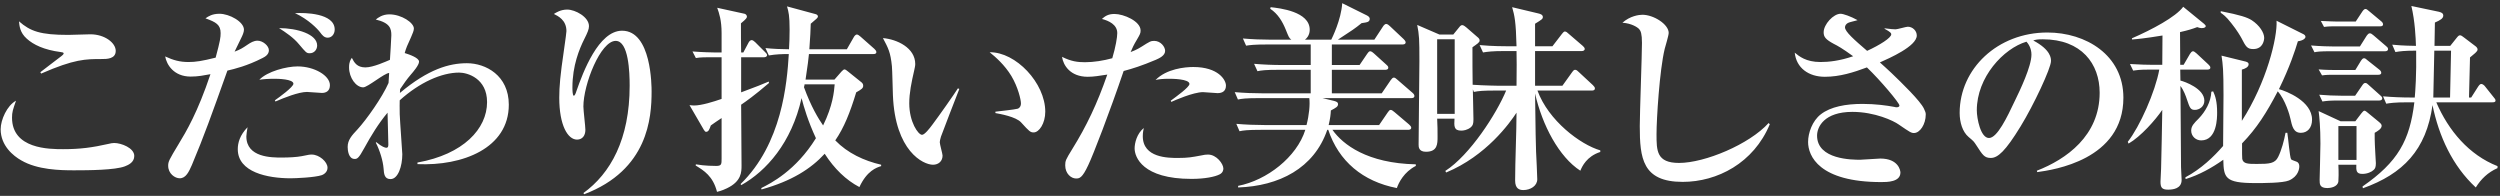 <svg width="702" height="55" viewBox="0 0 702 55" fill="none" xmlns="http://www.w3.org/2000/svg">
<rect x="0" y="0" width="702" height="55" fill="#333333" stroke="none"/>
<path d="M32.496 14.28C32.496 16.576 29.976 16.576 28.576 16.576C24.04 16.576 20.904 16.576 11.552 20.664L11.328 20.272C12.224 19.544 16.424 16.408 17.264 15.736C17.432 15.624 17.88 15.232 17.88 15.008C17.88 14.728 17.488 14.672 17.04 14.616C12.336 14 9.368 12.544 7.52 10.864C5.56 9.128 5.448 7.224 5.336 5.992C8.528 8.792 11.328 9.8 19.168 9.8C20.12 9.8 24.488 9.632 25.384 9.632C29.416 9.632 32.496 12.04 32.496 14.28ZM37.704 43.792C37.704 45.584 36.08 46.312 35.072 46.704C32.328 47.768 24.88 47.824 20.792 47.824C16.928 47.824 10.544 47.712 5.952 45.024C3.768 43.792 0.184 40.936 0.184 36.288C0.184 33.656 1.976 29.624 4.496 28.28C3.6 30.856 3.376 31.472 3.376 33.04C3.376 41.832 13.792 41.888 17.712 41.888C22.528 41.888 25.888 41.44 30.592 40.376C31.096 40.264 31.488 40.152 32.048 40.152C34.064 40.152 37.704 41.552 37.704 43.792ZM93.984 8.288C93.984 9.576 93.144 10.584 92.024 10.584C91.016 10.584 90.456 9.856 89.84 9.016C89.112 8.064 86.592 5.432 82.84 3.696C85.472 3.528 93.984 3.64 93.984 8.288ZM89.056 12.768C89.056 13.944 88.216 14.952 86.984 14.952C86.032 14.952 85.92 14.728 83.96 12.432C82.448 10.584 80.208 9.072 78.36 7.896C83.4 7.896 89.056 9.576 89.056 12.768ZM92.64 23.912C92.64 25.592 91.52 26.096 90.4 26.096C89.728 26.096 86.816 25.816 86.2 25.816C83.848 25.816 79.648 27.496 77.352 28.504L77.184 28.168C78.472 27.272 82.392 24.416 82.392 23.52C82.392 22.176 77.912 22.12 77.184 22.12C75.168 22.12 73.824 22.232 72.816 22.4C75.056 20.048 80.432 18.648 83.568 18.648C88.272 18.648 92.64 21.224 92.64 23.912ZM91.968 47.096C91.968 48.384 90.848 49 90.4 49.168C88.44 49.84 83.008 50.064 81.608 50.064C75.168 50.064 66.768 48.384 66.768 41.888C66.768 40.152 67.328 37.968 69.512 35.728C69.344 36.68 69.176 37.8 69.176 38.304C69.176 44.24 76.288 44.24 79.088 44.24C81.104 44.24 83.288 44.128 84.744 43.848C86.816 43.4 87.04 43.4 87.544 43.4C89.616 43.4 91.968 45.416 91.968 47.096ZM75.504 14.112C75.504 15.344 74.384 15.96 73.712 16.296C69.456 18.48 65.816 19.376 63.856 19.824C59.376 32.368 57.304 38.192 53.888 46.312C53.048 48.216 52.208 50.064 50.472 50.064C49.128 50.064 47.224 48.776 47.224 46.536C47.224 45.36 47.504 44.856 50.136 40.488C52.32 36.904 55.512 31.528 59.096 20.832C57.248 21.168 55.624 21.504 53.552 21.504C48.792 21.504 46.776 18.144 46.384 15.848C48.68 16.912 50.472 17.416 52.936 17.416C54.952 17.416 56.744 17.136 60.552 16.184C61.84 11.424 61.952 10.472 61.952 9.296C61.952 6.944 60.664 6.216 57.696 5.152C58.48 4.592 59.6 3.864 61.616 3.864C64.416 3.864 68.504 6.104 68.504 8.344C68.504 9.072 68.056 10.024 67.72 10.696C67.328 11.48 66.096 14 65.872 14.504C67.496 13.888 68.112 13.496 69.512 12.544C70.408 11.928 71.304 11.424 72.312 11.424C73.824 11.424 75.504 12.88 75.504 14.112ZM142.872 29.4C142.872 41.664 129.824 46.648 117.224 46.088V45.64C130.104 43.344 136.768 36.176 136.768 28.672C136.768 22.008 131.28 20.384 128.928 20.384C124 20.384 117.84 23.128 112.24 28.168C112.24 28.896 112.184 30.184 112.24 32.032C112.296 33.824 112.968 42.84 112.968 43.288C112.968 46.648 111.792 50.288 109.664 50.288C107.928 50.288 107.816 48.832 107.704 47.264C107.536 45.192 106.696 42.336 105.52 40.04L105.688 39.928C107.2 41.216 108.152 41.496 108.488 41.496C108.936 41.496 109.048 41.16 109.048 40.544C109.048 39.144 108.824 32.928 108.824 31.64C106.248 34.72 104.176 38.136 102.272 41.608C100.704 44.52 100.256 44.632 99.584 44.632C97.848 44.632 97.624 42.168 97.624 41.272C97.624 39.312 98.744 38.08 100.424 36.288C102.888 33.6 107.312 27.384 109.104 23.296C109.104 22.848 109.272 20.888 109.272 20.496C107.984 20.496 103.224 24.528 101.992 24.528C99.976 24.528 98.016 21.84 98.016 18.928C98.016 17.304 98.464 16.744 98.8 16.24C99.472 17.584 100.256 18.928 102.608 18.928C104.792 18.928 108.432 17.248 109.496 16.8C109.552 15.68 109.888 10.92 109.888 9.912C109.888 8.064 109.552 6.44 105.52 5.488C106.136 4.984 107.368 4.032 109.328 4.032C112.744 4.032 116.216 6.384 116.216 8.008C116.216 8.624 115.88 9.352 115.432 10.416C114.368 12.712 114.032 13.496 113.64 14.896C114.928 15.288 117.672 16.24 117.672 17.304C117.672 18.256 116.104 20.104 115.32 21C114.256 22.232 113.36 23.52 112.352 25.032C112.352 25.2 112.296 25.928 112.296 26.096C120.304 19.376 126.184 17.752 131.112 17.752C136.376 17.752 142.872 21.168 142.872 29.4ZM164.04 54.544L163.816 54.208C171.432 48.72 176.808 39.088 176.808 24.08C176.808 20.272 176.528 11.48 172.888 11.48C168.632 11.48 163.816 23.688 163.816 29.904C163.816 30.968 164.376 35.504 164.376 36.456C164.376 38.136 163.48 39.2 162.024 39.2C159.448 39.2 157.04 35.224 157.04 27.44C157.04 24.304 157.32 21.112 158.328 14.28C158.832 10.696 159.056 9.128 159.056 8.736C159.056 5.6 156.648 4.48 155.528 3.92C156.144 3.528 157.432 2.688 159.28 2.688C161.52 2.688 165.384 4.76 165.384 7.336C165.384 8.232 164.992 9.128 164.04 11.032C162.696 13.72 160.736 18.424 160.736 24.528C160.736 25.032 160.736 26.88 161.128 26.88C161.408 26.88 161.688 26.152 161.856 25.592C163.704 20.272 168.072 8.624 174.68 8.624C182.968 8.624 182.968 24.248 182.968 25.704C182.968 33.04 182.016 47.712 164.04 54.544ZM247.424 46.648C246.136 47.04 243.448 47.936 241.32 52.528C237.568 50.568 234.264 47.376 231.576 43.176C227.712 47.376 222.336 50.848 213.824 53.2L213.768 52.808C216.456 51.464 223.456 47.936 229.112 38.808C226.872 33.992 225.752 30.128 225.08 27.552C222.28 40.096 215.168 48.048 208.168 51.968L207.944 51.688C219.592 40.376 220.992 23.352 221.496 15.176C219.592 15.176 217.856 15.232 215.896 15.568L214.944 13.496C216.792 13.72 219.704 13.832 221.552 13.832C221.664 12.096 221.72 10.192 221.72 8.288C221.72 4.424 221.44 3.304 220.992 1.792L229.056 3.976C229.28 4.032 229.672 4.256 229.672 4.592C229.672 5.04 229.336 5.208 227.656 6.664C227.6 8.344 227.544 10.36 227.264 13.832H237.792L239.752 10.416C239.92 10.08 240.312 9.688 240.592 9.688C240.928 9.688 241.32 10.024 241.656 10.304L245.52 13.72C245.8 14 246.08 14.28 246.08 14.616C246.08 15.12 245.632 15.176 245.24 15.176H227.152C227.04 16.296 226.816 18.368 226.2 22.344H234.32L236.28 20.104C236.616 19.768 236.896 19.488 237.12 19.488C237.4 19.488 237.736 19.768 238.016 19.992L241.992 23.184C242.16 23.352 242.384 23.576 242.384 24.08C242.384 24.752 241.936 25.088 240.424 25.928C238.688 31.64 237.008 35.84 234.544 39.424C238.016 43.008 242.608 45.136 247.424 46.256V46.648ZM215.952 23.296C211.752 26.88 209.512 28.448 208.112 29.4C208.168 33.88 208.224 42.392 208.224 46.48C208.224 48.272 208.224 50.904 204.136 52.864C203.912 52.976 202.624 53.592 201.336 53.872C200.216 49.448 197.64 47.88 195.344 46.48L195.4 46.144C197.864 46.592 200.664 46.592 201.112 46.592C202.624 46.592 202.624 46.088 202.624 44.52V33.152C201.952 33.6 199.936 34.944 199.6 35.224C199.208 36.288 198.984 37.016 198.256 37.016C198.032 37.016 197.864 36.792 197.64 36.456L193.608 29.512C194.112 29.568 194.448 29.624 194.896 29.624C196.968 29.624 200.384 28.56 202.624 27.776V16.072H199.544C198.256 16.072 196.632 16.072 195.4 16.296L194.448 14.448C197.192 14.672 200.104 14.728 200.552 14.728H202.624V9.296C202.624 5.712 201.952 3.752 201.392 2.184L209.064 3.864C209.344 3.92 209.736 4.256 209.736 4.648C209.736 4.984 209.624 5.264 208.056 6.552C208.056 9.744 208.056 11.536 208.112 14.728H208.728L210.184 11.984C210.352 11.648 210.688 11.256 211.08 11.256C211.36 11.256 211.808 11.592 212.088 11.872L214.832 14.616C215.112 14.896 215.392 15.176 215.392 15.456C215.392 15.96 214.888 16.072 214.552 16.072H208.112V25.928C212.536 24.304 214.272 23.576 215.84 22.904L215.952 23.296ZM234.376 23.688H225.92C225.92 23.968 225.808 24.304 225.752 24.472C227.768 30.016 229.84 33.376 231.128 35.224C233.872 29.624 234.208 25.704 234.376 23.688ZM293.512 31.36C293.512 34.664 291.776 37.184 290.264 37.184C289.312 37.184 289.032 36.904 286.736 34.384C285.28 32.76 280.744 31.976 279.512 31.752V31.36C279.96 31.304 285.168 30.744 285.784 30.52C286.12 30.408 286.68 30.016 286.68 29.008C286.68 28.056 285.896 24.528 283.992 21.336C282.088 18.2 279.512 15.96 277.888 14.672C285.224 14.56 293.512 23.296 293.512 31.36ZM269.376 24.976C268.928 26.04 264.28 38.136 264.224 38.36C264 39.144 263.888 39.592 263.888 39.928C263.888 40.544 264.672 43.176 264.672 43.68C264.672 45.248 263.552 46.256 261.984 46.256C259.24 46.256 251.344 42.448 250.728 26.712C250.672 25.424 250.56 19.768 250.448 18.592C250.056 14.672 249.44 13.552 247.928 10.696C251.904 11.032 257 13.44 257 17.976C257 18.592 256.832 19.096 256.72 19.712C255.936 23.128 255.32 26.096 255.32 29.008C255.32 34.272 257.84 37.856 258.904 37.856C259.632 37.856 261.032 36.064 261.816 35C263.72 32.48 267.92 26.488 268.984 24.808L269.376 24.976ZM344.248 24.024C344.248 25.536 343.296 26.152 341.896 26.152C341.28 26.152 338.368 25.872 337.808 25.872C335.064 25.872 329.744 28.224 328.904 28.616L328.736 28.28C330.248 27.16 334 24.472 334 23.576C334 22.12 328.904 22.12 328.4 22.12C326.44 22.12 325.544 22.232 324.48 22.456C327.56 19.32 332.712 18.816 335.064 18.816C342.12 18.816 344.248 22.456 344.248 24.024ZM343.52 47.32C343.52 47.488 343.52 48.496 342.4 49C341.168 49.616 338.424 50.232 334.56 50.232C320.84 50.232 318.6 44.128 318.6 41.664C318.6 40.208 319.216 37.52 321.176 35.952C321.064 36.512 320.896 37.184 320.896 38.248C320.896 44.352 328.064 44.352 330.808 44.352C333.608 44.352 334.728 44.128 337.136 43.68C338.144 43.456 338.648 43.4 339.208 43.4C341.616 43.4 343.52 46.032 343.52 47.32ZM327.168 14.28C327.168 15.624 325.544 16.352 324.536 16.8C320.56 18.48 318.04 19.264 315.52 19.936C311.544 31.64 306.952 43.512 305.608 46.312C303.872 50.064 303.088 50.12 302.136 50.12C300.792 50.12 299.112 48.776 299.112 46.424C299.112 45.136 299.28 44.8 301.072 41.888C305.104 35.392 308.072 29.176 310.928 20.944C308.744 21.28 307.12 21.56 305.44 21.56C300.512 21.56 298.552 18.312 298.216 15.96C300.792 17.248 302.584 17.472 304.656 17.472C307.176 17.472 309.864 17.024 312.328 16.352C313.28 13.16 313.728 10.472 313.728 9.296C313.728 6.888 311.32 5.824 309.416 5.32C310.256 4.592 311.096 3.92 312.944 3.92C315.52 3.92 320.28 5.936 320.28 8.568C320.28 9.352 320.112 9.632 319.272 11.088C318.32 12.656 317.984 13.44 317.48 14.616C317.704 14.56 319.384 13.888 320.56 13.104C322.856 11.648 323.136 11.48 324.088 11.48C325.936 11.48 327.168 13.16 327.168 14.28ZM397.56 46.592C394.256 48.272 392.744 51.296 392.24 52.808C382.664 50.96 375.888 45.248 372.976 36.456H372.696C369 47.264 359.144 52.248 347.664 52.64V52.192C355.728 50.624 364.128 44.128 366.536 36.456H354.104C350.24 36.456 349.12 36.624 348.056 36.848L347.16 34.776C349.792 35 352.48 35.112 355.112 35.112H366.872C367.6 32.312 367.88 29.4 367.656 27.552H353.656C349.792 27.552 348.672 27.72 347.608 27.944L346.712 25.872C349.344 26.096 352.032 26.208 354.664 26.208H368.048V19.6H359.144C355.224 19.6 354.16 19.768 353.096 19.992L352.144 17.92C354.776 18.144 357.464 18.256 360.152 18.256H368.048V12.488H355.952C352.088 12.488 351.024 12.656 349.904 12.824L349.008 10.808C351.64 11.032 354.328 11.144 356.96 11.144H362.616C361.944 10.64 361.888 10.416 361.048 8.344C360.096 5.992 358.808 3.864 356.68 2.464L356.792 2.016C359.368 2.296 367.768 3.248 367.768 8.344C367.768 8.624 367.768 10.136 366.424 11.144H373.816C373.984 10.808 376.616 5.544 376.896 0.896L383.896 4.368C384.456 4.648 384.624 5.04 384.624 5.264C384.624 6.216 383.84 6.272 382.328 6.496C380.256 8.176 379.92 8.344 375.664 11.144H385.912L388.376 7.392C388.544 7.112 388.936 6.72 389.216 6.72C389.608 6.72 390.056 7.112 390.28 7.336L394.144 10.976C394.312 11.144 394.704 11.536 394.704 11.872C394.704 12.432 394.144 12.488 393.808 12.488H373.984V18.256H381.768L383.896 15.12C384.176 14.728 384.4 14.392 384.736 14.392C385.072 14.392 385.52 14.728 385.744 14.952L389.272 18.144C389.496 18.368 389.832 18.592 389.832 18.984C389.832 19.544 389.272 19.6 388.992 19.6H373.984V26.208H387.984L390.504 22.512C390.784 22.12 391.064 21.784 391.4 21.784C391.736 21.784 392.072 22.12 392.408 22.4L396.608 26.04C396.888 26.264 397.168 26.6 397.168 26.936C397.168 27.496 396.608 27.552 396.328 27.552H371.352L374.6 28.336C375.44 28.56 375.72 28.784 375.72 29.232C375.72 29.96 375.16 30.24 373.704 31.024C373.648 32.144 373.536 33.208 373.088 35.112H387.256L389.664 31.584C389.944 31.192 390.168 30.856 390.504 30.856C390.784 30.856 391.176 31.136 391.568 31.472L395.656 34.944C395.88 35.168 396.272 35.504 396.272 35.84C396.272 36.4 395.712 36.456 395.376 36.456H374.152C377.064 40.6 383.952 45.864 397.56 46.144V46.592ZM449.36 42.672C445.552 43.904 444.264 46.704 443.76 47.936C437.768 44.072 433.064 35.168 431.048 26.264C431.16 38.192 431.272 39.48 431.328 42.56C431.384 43.792 431.664 49.224 431.664 50.344C431.664 52.192 429.76 53.368 427.744 53.368C426.624 53.368 425.448 52.976 425.448 50.68C425.448 45.416 425.84 36.904 425.84 31.64C423.936 34.552 417.384 43.736 406.072 48.44L405.848 47.992C412.736 43.568 420.24 31.92 422.928 25.424H419.904C416.488 25.424 415.256 25.536 413.856 25.816L413.576 25.088C413.576 26.432 413.744 32.312 413.744 33.488C413.744 34.776 413.576 35.224 413.016 35.728C412.008 36.568 410.832 36.68 410.328 36.68C408.2 36.68 408.312 35.392 408.424 33.32H403.552C403.664 35.168 403.664 36.904 403.664 38.416C403.664 40.376 403.664 42.616 400.416 42.616C398.344 42.616 398.344 41.216 398.344 40.6C398.344 36.904 398.568 20.552 398.568 17.192C398.568 10.864 398.512 9.856 397.952 7L404.168 9.688H408.088L409.544 7.896C409.824 7.56 410.104 7.056 410.608 7.056C411 7.056 411.504 7.504 411.784 7.728L414.752 10.304C415.256 10.696 415.48 10.976 415.48 11.368C415.48 11.928 414.864 12.264 413.464 13.272C413.464 15.344 413.464 22.232 413.52 23.8C416.768 24.024 420.8 24.08 420.912 24.08H425.84C425.896 18.872 425.896 16.632 425.84 14.336H422.48C419.064 14.336 417.832 14.504 416.432 14.728L415.48 12.656C418.896 12.992 422.872 12.992 423.488 12.992H425.84C425.672 5.992 425.28 4.368 424.608 2.016L431.888 3.752C432.392 3.864 433.232 4.088 433.232 4.76C433.232 5.32 432.952 5.488 431.048 6.664V12.992H435.92L438.552 9.576C438.72 9.408 439.056 8.848 439.392 8.848C439.84 8.848 440.064 9.128 440.456 9.464L444.432 12.88C444.6 13.048 444.992 13.384 444.992 13.72C444.992 14.224 444.488 14.336 444.152 14.336H431.048V24.08H438.72L441.408 20.328C441.576 20.104 441.856 19.6 442.304 19.6C442.752 19.6 443.032 19.992 443.312 20.216L447.288 23.912C447.624 24.248 447.848 24.528 447.848 24.808C447.848 25.368 447.344 25.424 447.008 25.424H431.72C434.8 33.88 443.76 40.6 449.36 42.224V42.672ZM408.48 31.976V11.032H403.552V31.976H408.48ZM496.96 34.888C492.424 45.808 482.176 51.072 472.488 51.072C461.176 51.072 460.448 44.408 460.448 35.392C460.448 31.696 461.064 15.4 461.064 12.04C461.064 9.52 460.728 8.68 460.28 8.176C459.832 7.672 458.152 6.552 455.576 6.384C457.704 4.48 460.224 4.144 461.176 4.144C464.368 4.144 468.568 6.832 468.568 9.24C468.568 9.968 467.616 13.048 467.448 13.72C465.992 19.712 465.152 33.544 465.152 37.632C465.152 42.336 465.152 45.752 471.48 45.752C478.704 45.752 491.192 40.544 496.624 34.552L496.96 34.888ZM540.752 32.144C540.752 34.888 539.128 37.352 537.448 37.352C536.664 37.352 536.328 37.128 533.136 34.944C531.736 33.936 526.472 31.416 520.144 31.416C512.248 31.416 510.232 35.616 510.232 38.08C510.232 44.856 520.2 44.856 522.328 44.856C523.224 44.856 527.2 44.52 527.984 44.52C533.08 44.52 533.64 47.88 533.64 48.44C533.64 51.128 529.888 51.128 528.264 51.128C510.792 51.128 507.712 43.792 507.712 39.872C507.712 37.352 508.888 33.936 511.296 32.088C514.04 29.96 518.296 29.176 523 29.176C526.64 29.176 529.832 29.624 531.904 30.016C532.072 30.072 532.352 30.128 532.576 30.128C532.912 30.128 533.36 30.016 533.36 29.624C533.36 28.896 527.984 22.512 524.232 18.928C520.48 20.328 516.616 21.56 512.416 21.56C507.88 21.56 504.408 19.096 503.96 14.784C505.192 15.792 507.096 17.416 511.184 17.416C513.592 17.416 516.616 17.08 520.368 15.792C517.288 13.552 515.944 12.824 514.936 12.32C512.64 11.088 512.08 10.36 512.08 9.072C512.08 6.832 514.824 3.864 516.84 3.864C517.568 3.864 519.696 4.592 521.6 5.656C521.208 5.824 519.248 6.216 518.912 6.44C518.408 6.72 518.072 7.168 518.072 7.672C518.072 8.904 520.704 11.2 524.288 14.28C527.816 12.656 531.064 10.64 531.064 9.632C531.064 9.296 530.896 9.016 529.16 8.064L529.216 7.952C530.728 8.176 531.96 8.232 532.296 8.232C532.8 8.232 535.208 7.504 535.712 7.504C537.056 7.504 538.232 8.624 538.232 9.968C538.232 12.992 530.504 16.352 527.872 17.528C528.376 17.976 530.672 20.048 531.12 20.496C533.976 23.24 539.24 28.336 540.248 30.52C540.64 31.304 540.752 31.696 540.752 32.144ZM596.248 27.44C596.248 44.912 576.536 47.712 572.056 48.328L571.944 47.936C580.176 44.744 589.584 38.136 589.584 26.04C589.584 17.92 584.488 11.032 573.624 11.032C572.056 11.032 571.608 11.144 570.936 11.368C575.92 14 575.92 16.408 575.92 17.136C575.92 19.152 571.048 29.512 567.408 35.448C563.096 42.504 560.968 44.352 559.008 44.352C557.216 44.352 556.712 43.512 554.976 40.824C554.248 39.704 554.192 39.648 552.792 38.472C551.056 37.016 550.272 34.328 550.272 31.696C550.272 19.32 560.912 9.128 574.912 9.128C585.72 9.128 596.248 15.456 596.248 27.44ZM570.432 15.344C570.432 13.44 569.48 12.208 569.032 11.704C562.592 13.608 555.088 21.672 555.088 30.968C555.088 33.264 556.152 38.752 558.504 38.752C560.8 38.752 563.544 33.04 565.84 28.168C567.184 25.424 570.432 18.648 570.432 15.344ZM635.784 10.64C635.784 11.088 635.56 13.776 632.704 13.776C631.024 13.776 630.632 13.104 629.4 10.696C629.12 10.192 628.168 8.512 626.544 6.496C625.032 4.536 624.136 3.976 623.576 3.584V3.136C629.232 4.256 630.968 4.872 632.256 5.656C634.496 7.112 635.784 9.184 635.784 10.64ZM649.224 33.6C649.224 35.952 647.88 37.296 646.088 37.296C644.016 37.296 643.624 35.504 643.12 33.208C643.008 32.536 641.72 28 639.592 25.648C636.456 31.64 633.712 36.008 629.568 40.264C629.568 42.728 629.568 44.464 629.624 44.632C629.904 46.032 631.304 46.032 633.768 46.032C637.24 46.032 638.808 45.92 639.704 44.072C640.656 42.168 641.384 39.424 641.776 37.296H642.28C642.504 38.472 642.952 44.128 643.344 44.744C643.512 44.968 644.912 45.36 645.136 45.528C645.584 45.864 645.64 46.368 645.64 46.76C645.64 47.376 645.36 49.56 642.728 50.68C640.992 51.408 635.504 51.408 633.264 51.408C624.752 51.408 624.416 49.896 624.304 44.856C621.056 47.152 617.528 49.112 613.72 50.288L613.664 49.784C618.088 47.432 621.616 44.016 624.248 40.992C624.248 38.752 624.36 28.784 624.36 26.768C624.36 19.544 624.192 18.2 623.8 15.624L630.632 17.304C631.248 17.472 631.416 17.752 631.416 18.032C631.416 18.872 630.352 19.32 629.512 19.544V33.936C636.456 23.184 639.536 10.472 639.256 5.824L646.872 9.632C647.152 9.8 647.376 10.024 647.376 10.36C647.376 10.696 646.872 11.368 645.248 11.592C644.464 14.168 643.008 18.704 639.928 25.032C642 25.592 649.224 28.392 649.224 33.6ZM622.568 31.584C622.568 33.04 622.568 39.424 618.088 39.424C616.576 39.424 615.288 38.248 615.288 36.68C615.288 35.392 616.072 34.608 617.36 33.32C619.32 31.304 620.832 28.56 620.944 25.76L621.448 25.648C622.064 26.936 622.568 28.56 622.568 31.584ZM620.664 18.984C620.664 19.488 620.16 19.544 619.768 19.544H612.208L612.264 22.624C613.44 22.904 618.984 24.864 618.984 28.28C618.984 29.96 617.528 30.856 616.352 30.856C615.064 30.856 614.896 30.296 614.056 27.832C613.832 27.104 613.16 25.256 612.264 24.136C612.264 25.2 612.32 30.464 612.32 30.856C612.32 33.544 612.432 46.424 612.432 46.928C612.432 47.488 612.6 50.008 612.6 50.512C612.6 53.032 610.08 53.256 608.792 53.256C607.056 53.256 606.664 52.64 606.664 51.016C606.664 50.456 606.832 47.936 606.832 47.432C606.944 44.8 607.112 33.208 607.168 30.856C605.264 33.656 601.176 38.304 597.704 40.32L597.48 39.816C600.84 35.56 605.208 25.76 606.328 19.544H603.416C600.728 19.544 599.776 19.712 598.992 19.824L598.096 17.976C600.672 18.144 603.36 18.2 604.424 18.2H607.168L607.224 9.968C602.128 10.808 600.112 10.976 598.656 11.088V10.752C604.2 8.344 610.976 4.76 613.048 1.904L618.872 6.664C619.096 6.888 619.376 7.112 619.376 7.336C619.376 7.504 619.208 7.896 618.256 7.896C617.808 7.896 617.472 7.784 616.968 7.616C615.624 8.12 614.392 8.512 612.152 9.016L612.208 18.2H613.16L614.952 15.12C615.176 14.784 615.456 14.392 615.792 14.392C616.072 14.392 616.408 14.672 616.8 15.008L620.104 18.088C620.44 18.424 620.664 18.648 620.664 18.984ZM701.304 47.208C698.616 48.384 696.656 50.288 695.2 52.64C688.648 46.592 684.84 38.248 683.048 29.512C681.312 42.112 674.76 48.832 663.504 52.864L663.392 52.36C673.36 45.472 676.664 39.424 677.952 28.728H676.104C672.24 28.728 671.12 28.952 670.056 29.12L669.16 27.048C671.792 27.272 674.424 27.384 677.112 27.384H678.064C678.232 25.48 678.568 21.056 678.456 14.224C675.208 14.224 673.92 14.392 672.632 14.616L671.736 12.544C672.968 12.656 674.48 12.824 678.4 12.88C678.344 10.752 678.12 5.88 677.112 1.68L684.84 3.304C685.792 3.528 686.072 3.864 686.072 4.368C686.072 5.152 685.288 5.656 683.72 6.328C683.72 7.168 683.608 11.704 683.608 12.88H688.032L689.824 10.64C690.216 10.136 690.44 9.912 690.776 9.912C691.112 9.912 691.448 10.192 691.896 10.528L695.144 12.992C695.368 13.16 695.704 13.496 695.704 13.888C695.704 14.504 694.752 15.12 693.576 16.128C693.464 20.328 693.352 24.416 693.296 27.384H693.912L695.872 24.304C695.984 24.136 696.32 23.576 696.768 23.576C697.104 23.576 697.608 23.968 697.832 24.304L700.24 27.328C700.464 27.608 700.744 27.888 700.744 28.224C700.744 28.672 700.352 28.728 699.848 28.728H684.112C687.528 36.68 693.296 43.512 701.304 46.648V47.208ZM688.256 14.224H683.552C683.496 16.296 683.328 25.536 683.272 27.384H687.976C688.032 25.704 688.256 15.176 688.256 14.224ZM668.768 35.336C668.768 36.176 667.592 36.848 666.808 37.296C666.808 38.584 666.808 39.368 666.864 40.656C666.864 41.496 667.144 45.304 667.144 45.808C667.144 46.928 666.92 47.376 666.528 47.712C665.968 48.272 664.736 48.832 663.336 48.832C661.6 48.832 661.6 47.824 661.656 46.256H656.616C656.728 48.496 656.672 50.344 656.616 50.96C656.392 52.528 654.32 52.808 653.536 52.808C651.352 52.808 651.352 51.688 651.352 50.512C651.352 50.288 651.576 41.944 651.576 40.32C651.576 35.784 651.296 32.984 651.072 31.192L657.232 34.048H661.376L663 31.92C663.224 31.64 663.672 31.08 663.896 31.08C664.232 31.08 664.568 31.416 664.848 31.64L667.984 34.216C668.6 34.72 668.768 35 668.768 35.336ZM661.712 44.912V35.392H656.616V44.912H661.712ZM669.16 6.832C669.16 7.336 668.712 7.392 668.32 7.392H655.16C654.936 7.392 653.816 7.392 652.584 7.56L651.688 5.88C653.76 5.992 655.776 6.048 656.168 6.048H661.488L663.336 3.248C663.672 2.744 663.952 2.52 664.232 2.52C664.512 2.52 664.792 2.744 665.24 3.136L668.6 5.936C668.88 6.16 669.16 6.44 669.16 6.832ZM670.56 13.776C670.56 14.28 670.112 14.392 669.72 14.392H654.264C651.632 14.392 650.624 14.504 649.896 14.672L648.944 12.768C651.576 12.992 654.208 13.048 655.272 13.048H662.664L664.568 10.024C664.736 9.8 665.072 9.352 665.408 9.352C665.744 9.352 666.024 9.52 666.472 9.912L670 12.936C670.28 13.16 670.56 13.384 670.56 13.776ZM668.656 20.44C668.656 20.944 668.152 21 667.76 21H654.544C654.32 21 653.2 21 652.024 21.168L651.072 19.488C653.144 19.656 655.16 19.656 655.552 19.656H661.376L662.944 17.08C663.112 16.8 663.448 16.352 663.784 16.352C664.176 16.352 664.4 16.576 664.848 16.968L668.096 19.544C668.376 19.768 668.656 20.048 668.656 20.44ZM668.936 27.608C668.936 28.112 668.432 28.224 668.096 28.224H656.56C654.152 28.224 653.2 28.336 652.136 28.504L651.24 26.6C653.312 26.768 655.44 26.88 657.568 26.88H661.32L663.28 24.024C663.616 23.52 663.84 23.296 664.176 23.296C664.512 23.296 664.792 23.52 665.184 23.912L668.376 26.768C668.712 27.048 668.936 27.272 668.936 27.608Z" fill="white"/>
</svg>
